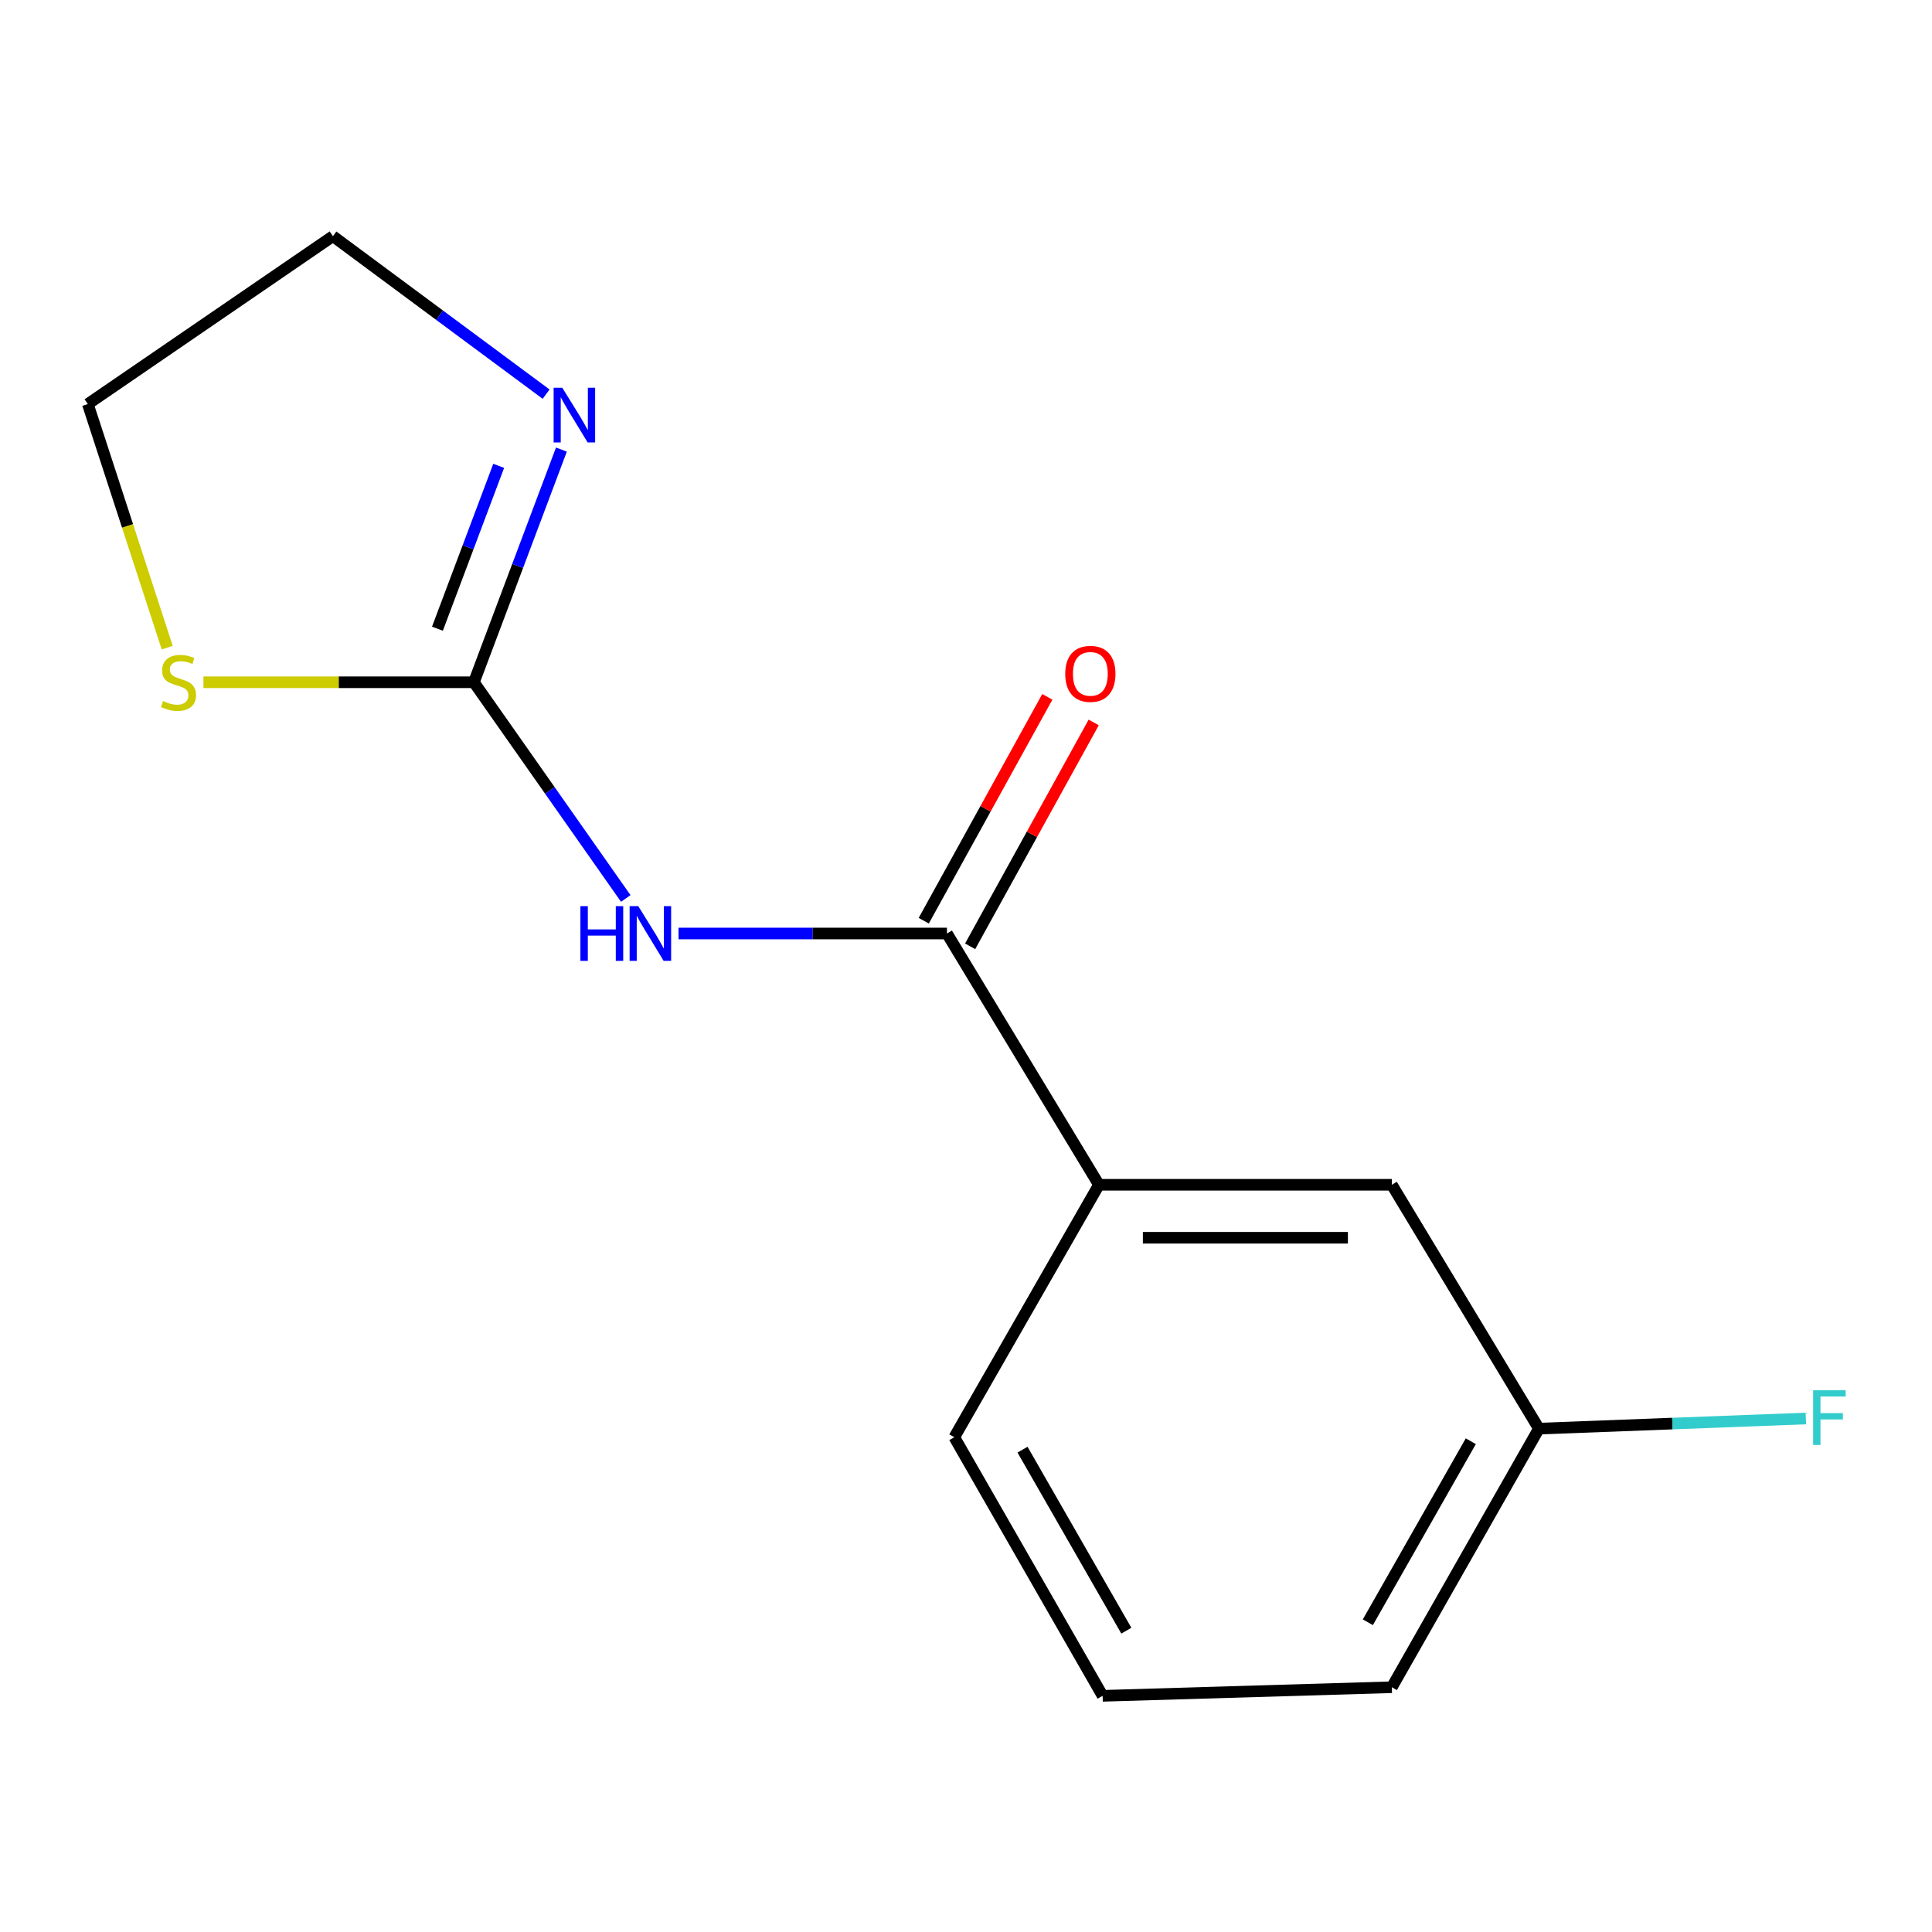 <?xml version='1.0' encoding='iso-8859-1'?>
<svg version='1.1' baseProfile='full'
              xmlns='http://www.w3.org/2000/svg'
                      xmlns:rdkit='http://www.rdkit.org/xml'
                      xmlns:xlink='http://www.w3.org/1999/xlink'
                  xml:space='preserve'
width='1000px' height='1000px' viewBox='0 0 1000 1000'>
<!-- END OF HEADER -->
<rect style='opacity:1.0;fill:#FFFFFF;stroke:none' width='1000' height='1000' x='0' y='0'> </rect>
<path class='bond-0' d='M 323.898,465.048 L 284.593,409.093' style='fill:none;fill-rule:evenodd;stroke:#0000FF;stroke-width:6px;stroke-linecap:butt;stroke-linejoin:miter;stroke-opacity:1' />
<path class='bond-0' d='M 284.593,409.093 L 245.288,353.138' style='fill:none;fill-rule:evenodd;stroke:#000000;stroke-width:6px;stroke-linecap:butt;stroke-linejoin:miter;stroke-opacity:1' />
<path class='bond-1' d='M 351.213,483.181 L 420.676,483.181' style='fill:none;fill-rule:evenodd;stroke:#0000FF;stroke-width:6px;stroke-linecap:butt;stroke-linejoin:miter;stroke-opacity:1' />
<path class='bond-1' d='M 420.676,483.181 L 490.14,483.181' style='fill:none;fill-rule:evenodd;stroke:#000000;stroke-width:6px;stroke-linecap:butt;stroke-linejoin:miter;stroke-opacity:1' />
<path class='bond-2' d='M 245.288,353.138 L 267.936,292.922' style='fill:none;fill-rule:evenodd;stroke:#000000;stroke-width:6px;stroke-linecap:butt;stroke-linejoin:miter;stroke-opacity:1' />
<path class='bond-2' d='M 267.936,292.922 L 290.584,232.706' style='fill:none;fill-rule:evenodd;stroke:#0000FF;stroke-width:6px;stroke-linecap:butt;stroke-linejoin:miter;stroke-opacity:1' />
<path class='bond-2' d='M 226.415,325.419 L 242.269,283.268' style='fill:none;fill-rule:evenodd;stroke:#000000;stroke-width:6px;stroke-linecap:butt;stroke-linejoin:miter;stroke-opacity:1' />
<path class='bond-2' d='M 242.269,283.268 L 258.123,241.117' style='fill:none;fill-rule:evenodd;stroke:#0000FF;stroke-width:6px;stroke-linecap:butt;stroke-linejoin:miter;stroke-opacity:1' />
<path class='bond-4' d='M 245.288,353.138 L 175.292,353.138' style='fill:none;fill-rule:evenodd;stroke:#000000;stroke-width:6px;stroke-linecap:butt;stroke-linejoin:miter;stroke-opacity:1' />
<path class='bond-4' d='M 175.292,353.138 L 105.295,353.138' style='fill:none;fill-rule:evenodd;stroke:#CCCC00;stroke-width:6px;stroke-linecap:butt;stroke-linejoin:miter;stroke-opacity:1' />
<path class='bond-3' d='M 490.14,483.181 L 568.812,613.239' style='fill:none;fill-rule:evenodd;stroke:#000000;stroke-width:6px;stroke-linecap:butt;stroke-linejoin:miter;stroke-opacity:1' />
<path class='bond-5' d='M 502.144,489.806 L 534.123,431.868' style='fill:none;fill-rule:evenodd;stroke:#000000;stroke-width:6px;stroke-linecap:butt;stroke-linejoin:miter;stroke-opacity:1' />
<path class='bond-5' d='M 534.123,431.868 L 566.101,373.93' style='fill:none;fill-rule:evenodd;stroke:#FF0000;stroke-width:6px;stroke-linecap:butt;stroke-linejoin:miter;stroke-opacity:1' />
<path class='bond-5' d='M 478.136,476.555 L 510.115,418.617' style='fill:none;fill-rule:evenodd;stroke:#000000;stroke-width:6px;stroke-linecap:butt;stroke-linejoin:miter;stroke-opacity:1' />
<path class='bond-5' d='M 510.115,418.617 L 542.093,360.679' style='fill:none;fill-rule:evenodd;stroke:#FF0000;stroke-width:6px;stroke-linecap:butt;stroke-linejoin:miter;stroke-opacity:1' />
<path class='bond-9' d='M 282.671,204.011 L 227.5,163.126' style='fill:none;fill-rule:evenodd;stroke:#0000FF;stroke-width:6px;stroke-linecap:butt;stroke-linejoin:miter;stroke-opacity:1' />
<path class='bond-9' d='M 227.5,163.126 L 172.329,122.241' style='fill:none;fill-rule:evenodd;stroke:#000000;stroke-width:6px;stroke-linecap:butt;stroke-linejoin:miter;stroke-opacity:1' />
<path class='bond-6' d='M 568.812,613.239 L 720.412,613.239' style='fill:none;fill-rule:evenodd;stroke:#000000;stroke-width:6px;stroke-linecap:butt;stroke-linejoin:miter;stroke-opacity:1' />
<path class='bond-6' d='M 591.552,640.662 L 697.672,640.662' style='fill:none;fill-rule:evenodd;stroke:#000000;stroke-width:6px;stroke-linecap:butt;stroke-linejoin:miter;stroke-opacity:1' />
<path class='bond-10' d='M 568.812,613.239 L 493.949,743.907' style='fill:none;fill-rule:evenodd;stroke:#000000;stroke-width:6px;stroke-linecap:butt;stroke-linejoin:miter;stroke-opacity:1' />
<path class='bond-11' d='M 86.556,335.231 L 66.005,272.185' style='fill:none;fill-rule:evenodd;stroke:#CCCC00;stroke-width:6px;stroke-linecap:butt;stroke-linejoin:miter;stroke-opacity:1' />
<path class='bond-11' d='M 66.005,272.185 L 45.455,209.139' style='fill:none;fill-rule:evenodd;stroke:#000000;stroke-width:6px;stroke-linecap:butt;stroke-linejoin:miter;stroke-opacity:1' />
<path class='bond-7' d='M 720.412,613.239 L 796.54,739.459' style='fill:none;fill-rule:evenodd;stroke:#000000;stroke-width:6px;stroke-linecap:butt;stroke-linejoin:miter;stroke-opacity:1' />
<path class='bond-8' d='M 796.54,739.459 L 865.625,736.834' style='fill:none;fill-rule:evenodd;stroke:#000000;stroke-width:6px;stroke-linecap:butt;stroke-linejoin:miter;stroke-opacity:1' />
<path class='bond-8' d='M 865.625,736.834 L 934.71,734.209' style='fill:none;fill-rule:evenodd;stroke:#33CCCC;stroke-width:6px;stroke-linecap:butt;stroke-linejoin:miter;stroke-opacity:1' />
<path class='bond-15' d='M 796.54,739.459 L 720.412,873.311' style='fill:none;fill-rule:evenodd;stroke:#000000;stroke-width:6px;stroke-linecap:butt;stroke-linejoin:miter;stroke-opacity:1' />
<path class='bond-15' d='M 761.284,745.98 L 707.995,839.676' style='fill:none;fill-rule:evenodd;stroke:#000000;stroke-width:6px;stroke-linecap:butt;stroke-linejoin:miter;stroke-opacity:1' />
<path class='bond-14' d='M 172.329,122.241 L 45.455,209.139' style='fill:none;fill-rule:evenodd;stroke:#000000;stroke-width:6px;stroke-linecap:butt;stroke-linejoin:miter;stroke-opacity:1' />
<path class='bond-12' d='M 493.949,743.907 L 570.716,877.759' style='fill:none;fill-rule:evenodd;stroke:#000000;stroke-width:6px;stroke-linecap:butt;stroke-linejoin:miter;stroke-opacity:1' />
<path class='bond-12' d='M 529.252,750.342 L 582.989,844.039' style='fill:none;fill-rule:evenodd;stroke:#000000;stroke-width:6px;stroke-linecap:butt;stroke-linejoin:miter;stroke-opacity:1' />
<path class='bond-13' d='M 570.716,877.759 L 720.412,873.311' style='fill:none;fill-rule:evenodd;stroke:#000000;stroke-width:6px;stroke-linecap:butt;stroke-linejoin:miter;stroke-opacity:1' />
<path  class='atom-0' d='M 300.415 469.021
L 304.255 469.021
L 304.255 481.061
L 318.735 481.061
L 318.735 469.021
L 322.575 469.021
L 322.575 497.341
L 318.735 497.341
L 318.735 484.261
L 304.255 484.261
L 304.255 497.341
L 300.415 497.341
L 300.415 469.021
' fill='#0000FF'/>
<path  class='atom-0' d='M 330.375 469.021
L 339.655 484.021
Q 340.575 485.501, 342.055 488.181
Q 343.535 490.861, 343.615 491.021
L 343.615 469.021
L 347.375 469.021
L 347.375 497.341
L 343.495 497.341
L 333.535 480.941
Q 332.375 479.021, 331.135 476.821
Q 329.935 474.621, 329.575 473.941
L 329.575 497.341
L 325.895 497.341
L 325.895 469.021
L 330.375 469.021
' fill='#0000FF'/>
<path  class='atom-3' d='M 291.039 200.692
L 300.319 215.692
Q 301.239 217.172, 302.719 219.852
Q 304.199 222.532, 304.279 222.692
L 304.279 200.692
L 308.039 200.692
L 308.039 229.012
L 304.159 229.012
L 294.199 212.612
Q 293.039 210.692, 291.799 208.492
Q 290.599 206.292, 290.239 205.612
L 290.239 229.012
L 286.559 229.012
L 286.559 200.692
L 291.039 200.692
' fill='#0000FF'/>
<path  class='atom-5' d='M 84.393 362.858
Q 84.713 362.978, 86.033 363.538
Q 87.353 364.098, 88.793 364.458
Q 90.273 364.778, 91.713 364.778
Q 94.393 364.778, 95.953 363.498
Q 97.513 362.178, 97.513 359.898
Q 97.513 358.338, 96.713 357.378
Q 95.953 356.418, 94.753 355.898
Q 93.553 355.378, 91.553 354.778
Q 89.033 354.018, 87.513 353.298
Q 86.033 352.578, 84.953 351.058
Q 83.913 349.538, 83.913 346.978
Q 83.913 343.418, 86.313 341.218
Q 88.753 339.018, 93.553 339.018
Q 96.833 339.018, 100.553 340.578
L 99.633 343.658
Q 96.233 342.258, 93.673 342.258
Q 90.913 342.258, 89.393 343.418
Q 87.873 344.538, 87.913 346.498
Q 87.913 348.018, 88.673 348.938
Q 89.473 349.858, 90.593 350.378
Q 91.753 350.898, 93.673 351.498
Q 96.233 352.298, 97.753 353.098
Q 99.273 353.898, 100.353 355.538
Q 101.473 357.138, 101.473 359.898
Q 101.473 363.818, 98.833 365.938
Q 96.233 368.018, 91.873 368.018
Q 89.353 368.018, 87.433 367.458
Q 85.553 366.938, 83.313 366.018
L 84.393 362.858
' fill='#CCCC00'/>
<path  class='atom-6' d='M 551.363 348.784
Q 551.363 341.984, 554.723 338.184
Q 558.083 334.384, 564.363 334.384
Q 570.643 334.384, 574.003 338.184
Q 577.363 341.984, 577.363 348.784
Q 577.363 355.664, 573.963 359.584
Q 570.563 363.464, 564.363 363.464
Q 558.123 363.464, 554.723 359.584
Q 551.363 355.704, 551.363 348.784
M 564.363 360.264
Q 568.683 360.264, 571.003 357.384
Q 573.363 354.464, 573.363 348.784
Q 573.363 343.224, 571.003 340.424
Q 568.683 337.584, 564.363 337.584
Q 560.043 337.584, 557.683 340.384
Q 555.363 343.184, 555.363 348.784
Q 555.363 354.504, 557.683 357.384
Q 560.043 360.264, 564.363 360.264
' fill='#FF0000'/>
<path  class='atom-9' d='M 938.471 719.586
L 955.311 719.586
L 955.311 722.826
L 942.271 722.826
L 942.271 731.426
L 953.871 731.426
L 953.871 734.706
L 942.271 734.706
L 942.271 747.906
L 938.471 747.906
L 938.471 719.586
' fill='#33CCCC'/>
</svg>
